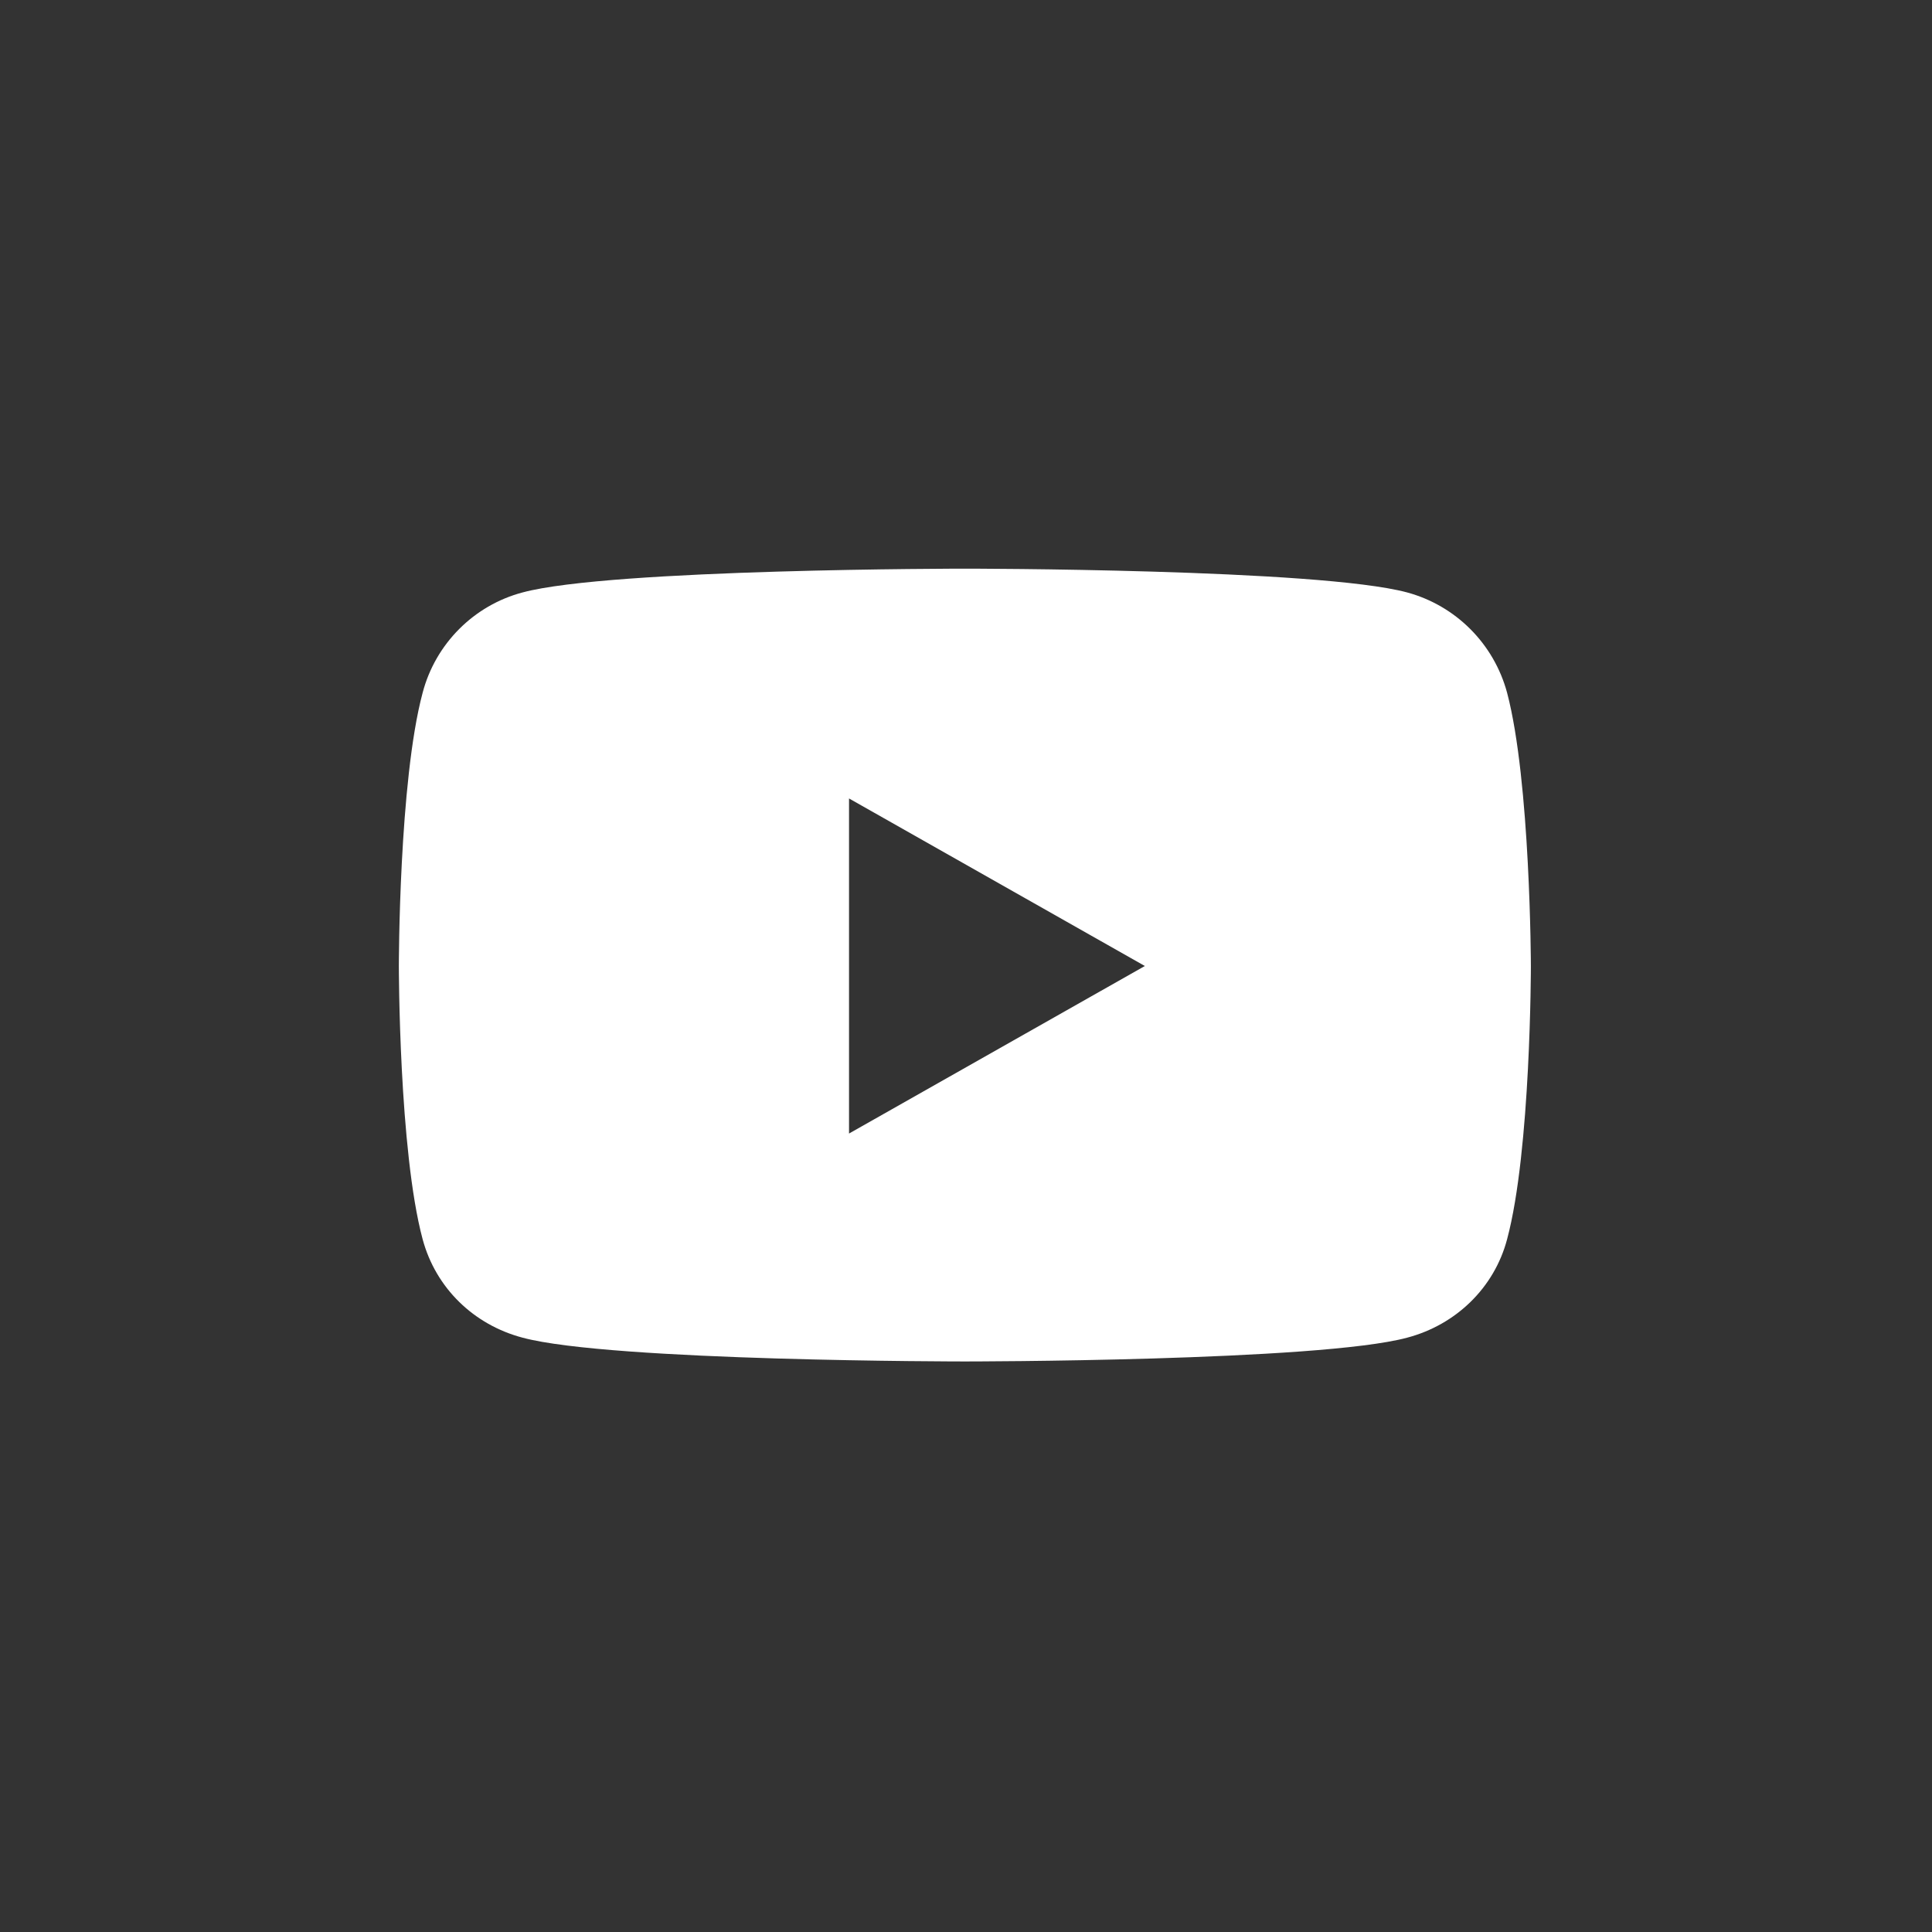 <?xml version="1.0" encoding="UTF-8"?>
<!-- Generator: Adobe Illustrator 28.2.0, SVG Export Plug-In . SVG Version: 6.00 Build 0)  -->
<svg xmlns="http://www.w3.org/2000/svg" xmlns:xlink="http://www.w3.org/1999/xlink" version="1.1" id="Ebene_1" x="0px" y="0px" viewBox="0 0 512 512" style="enable-background:new 0 0 512 512;" xml:space="preserve">
<rect x="0" y="0" width="512" height="512" fill="#333333" stroke="none"/>
<style type="text/css">
	.st0{fill:#FFFFFF;}
</style>
<path class="st0" d="M399.4,183.6c-3.5-13-13.6-23.1-26.5-26.6c-23.4-6.3-117.2-6.3-117.2-6.3s-93.8,0-117.2,6.3  c-12.9,3.4-23.1,13.6-26.5,26.6c-6.3,23.5-6.3,72.4-6.3,72.4s0,48.9,6.3,72.4c3.5,13,13.6,22.7,26.5,26.1  c23.4,6.3,117.2,6.3,117.2,6.3s93.8,0,117.2-6.3c12.9-3.4,23.1-13.2,26.5-26.1c6.3-23.5,6.3-72.4,6.3-72.4S405.6,207.1,399.4,183.6z   M225,300.4v-88.8l78.4,44.4C303.4,256,225,300.4,225,300.4z"></path>
</svg>
